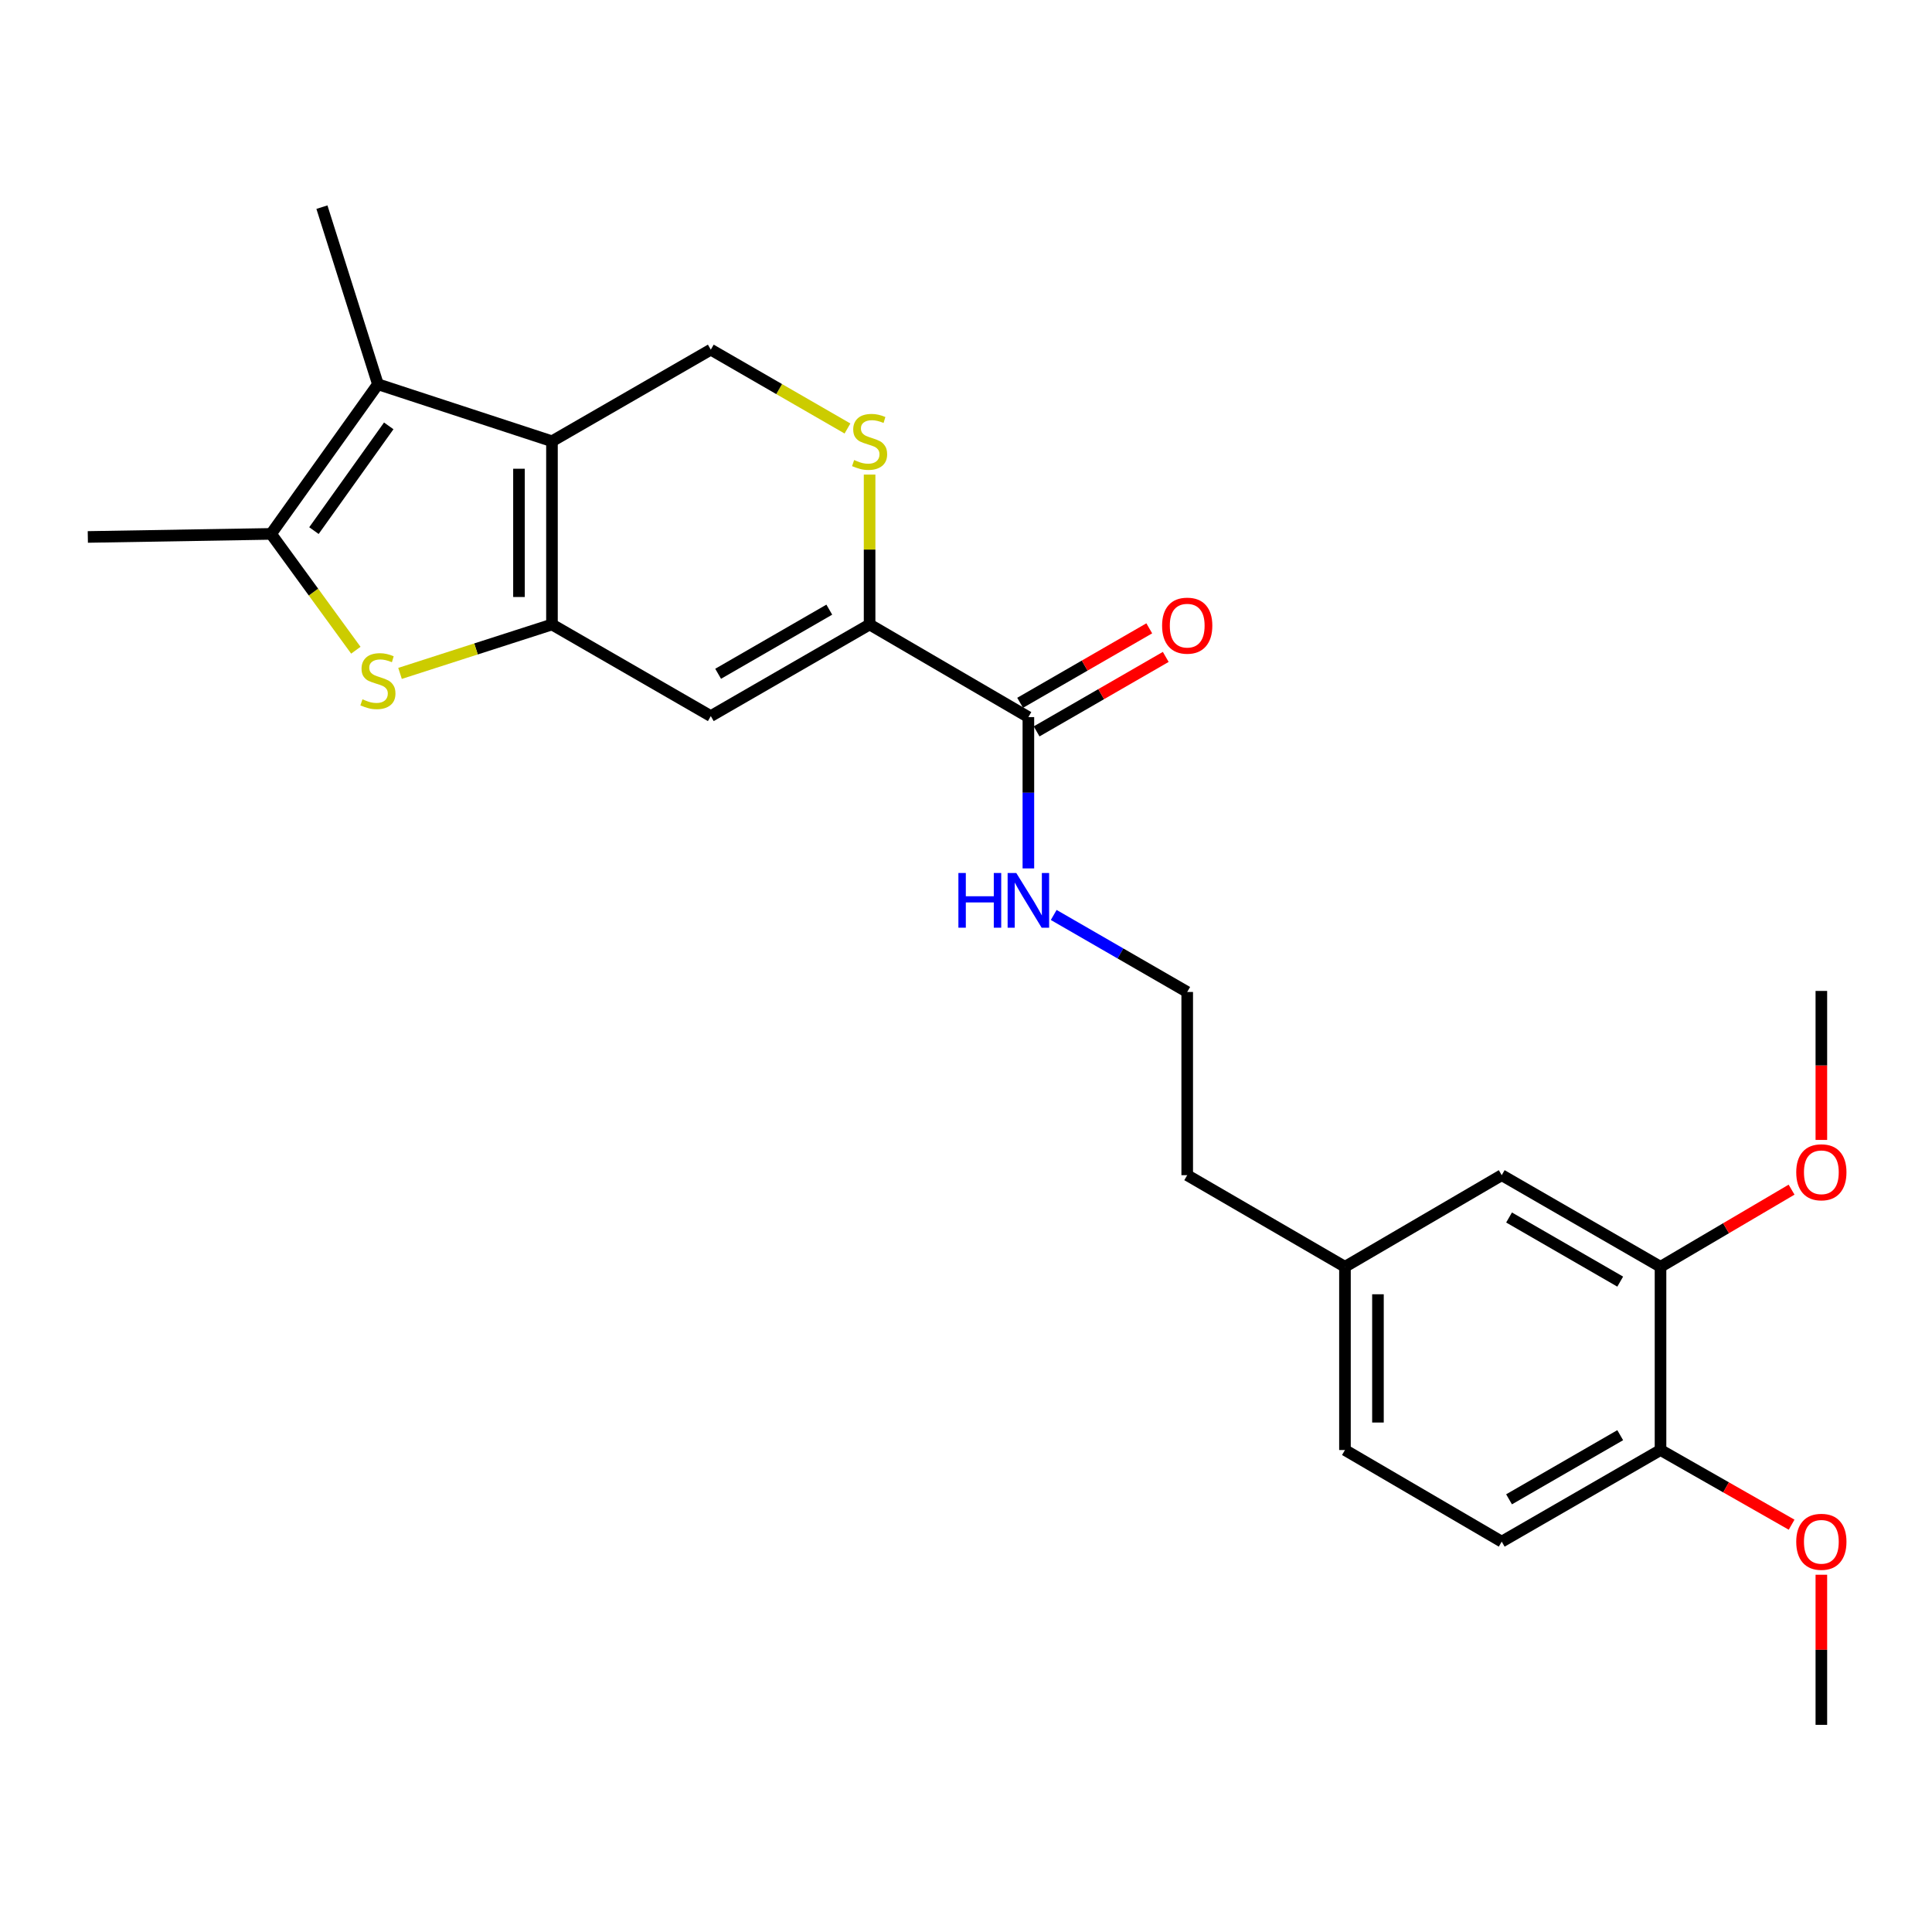 <?xml version='1.0' encoding='iso-8859-1'?>
<svg version='1.1' baseProfile='full'
              xmlns='http://www.w3.org/2000/svg'
                      xmlns:rdkit='http://www.rdkit.org/xml'
                      xmlns:xlink='http://www.w3.org/1999/xlink'
                  xml:space='preserve'
width='1000px' height='1000px' viewBox='0 0 1000 1000'>
<!-- END OF HEADER -->
<rect style='opacity:1.0;fill:#FFFFFF;stroke:none' width='1000' height='1000' x='0' y='0'> </rect>
<path class='bond-0' d='M 285.697,323.234 L 285.697,228.395' style='fill:none;fill-rule:evenodd;stroke:#000000;stroke-width:6px;stroke-linecap:butt;stroke-linejoin:miter;stroke-opacity:1' />
<path class='bond-0' d='M 268.621,309.008 L 268.621,242.621' style='fill:none;fill-rule:evenodd;stroke:#000000;stroke-width:6px;stroke-linecap:butt;stroke-linejoin:miter;stroke-opacity:1' />
<path class='bond-1' d='M 285.697,323.234 L 246.377,335.892' style='fill:none;fill-rule:evenodd;stroke:#000000;stroke-width:6px;stroke-linecap:butt;stroke-linejoin:miter;stroke-opacity:1' />
<path class='bond-1' d='M 246.377,335.892 L 207.057,348.55' style='fill:none;fill-rule:evenodd;stroke:#CCCC00;stroke-width:6px;stroke-linecap:butt;stroke-linejoin:miter;stroke-opacity:1' />
<path class='bond-3' d='M 285.697,323.234 L 367.909,370.648' style='fill:none;fill-rule:evenodd;stroke:#000000;stroke-width:6px;stroke-linecap:butt;stroke-linejoin:miter;stroke-opacity:1' />
<path class='bond-2' d='M 285.697,228.395 L 195.611,198.891' style='fill:none;fill-rule:evenodd;stroke:#000000;stroke-width:6px;stroke-linecap:butt;stroke-linejoin:miter;stroke-opacity:1' />
<path class='bond-7' d='M 285.697,228.395 L 367.909,180.98' style='fill:none;fill-rule:evenodd;stroke:#000000;stroke-width:6px;stroke-linecap:butt;stroke-linejoin:miter;stroke-opacity:1' />
<path class='bond-4' d='M 184.183,336.553 L 162.243,306.447' style='fill:none;fill-rule:evenodd;stroke:#CCCC00;stroke-width:6px;stroke-linecap:butt;stroke-linejoin:miter;stroke-opacity:1' />
<path class='bond-4' d='M 162.243,306.447 L 140.303,276.341' style='fill:none;fill-rule:evenodd;stroke:#000000;stroke-width:6px;stroke-linecap:butt;stroke-linejoin:miter;stroke-opacity:1' />
<path class='bond-16' d='M 195.611,198.891 L 166.629,107.221' style='fill:none;fill-rule:evenodd;stroke:#000000;stroke-width:6px;stroke-linecap:butt;stroke-linejoin:miter;stroke-opacity:1' />
<path class='bond-25' d='M 195.611,198.891 L 140.303,276.341' style='fill:none;fill-rule:evenodd;stroke:#000000;stroke-width:6px;stroke-linecap:butt;stroke-linejoin:miter;stroke-opacity:1' />
<path class='bond-25' d='M 201.211,220.432 L 162.496,274.647' style='fill:none;fill-rule:evenodd;stroke:#000000;stroke-width:6px;stroke-linecap:butt;stroke-linejoin:miter;stroke-opacity:1' />
<path class='bond-5' d='M 367.909,370.648 L 450.102,323.234' style='fill:none;fill-rule:evenodd;stroke:#000000;stroke-width:6px;stroke-linecap:butt;stroke-linejoin:miter;stroke-opacity:1' />
<path class='bond-5' d='M 371.705,348.745 L 429.24,315.554' style='fill:none;fill-rule:evenodd;stroke:#000000;stroke-width:6px;stroke-linecap:butt;stroke-linejoin:miter;stroke-opacity:1' />
<path class='bond-19' d='M 140.303,276.341 L 45.455,277.925' style='fill:none;fill-rule:evenodd;stroke:#000000;stroke-width:6px;stroke-linecap:butt;stroke-linejoin:miter;stroke-opacity:1' />
<path class='bond-6' d='M 450.102,323.234 L 450.102,284.44' style='fill:none;fill-rule:evenodd;stroke:#000000;stroke-width:6px;stroke-linecap:butt;stroke-linejoin:miter;stroke-opacity:1' />
<path class='bond-6' d='M 450.102,284.44 L 450.102,245.646' style='fill:none;fill-rule:evenodd;stroke:#CCCC00;stroke-width:6px;stroke-linecap:butt;stroke-linejoin:miter;stroke-opacity:1' />
<path class='bond-8' d='M 450.102,323.234 L 532.286,371.17' style='fill:none;fill-rule:evenodd;stroke:#000000;stroke-width:6px;stroke-linecap:butt;stroke-linejoin:miter;stroke-opacity:1' />
<path class='bond-26' d='M 438.65,221.788 L 403.279,201.384' style='fill:none;fill-rule:evenodd;stroke:#CCCC00;stroke-width:6px;stroke-linecap:butt;stroke-linejoin:miter;stroke-opacity:1' />
<path class='bond-26' d='M 403.279,201.384 L 367.909,180.98' style='fill:none;fill-rule:evenodd;stroke:#000000;stroke-width:6px;stroke-linecap:butt;stroke-linejoin:miter;stroke-opacity:1' />
<path class='bond-11' d='M 536.551,378.566 L 569.971,359.292' style='fill:none;fill-rule:evenodd;stroke:#000000;stroke-width:6px;stroke-linecap:butt;stroke-linejoin:miter;stroke-opacity:1' />
<path class='bond-11' d='M 569.971,359.292 L 603.391,340.017' style='fill:none;fill-rule:evenodd;stroke:#FF0000;stroke-width:6px;stroke-linecap:butt;stroke-linejoin:miter;stroke-opacity:1' />
<path class='bond-11' d='M 528.02,363.774 L 561.44,344.5' style='fill:none;fill-rule:evenodd;stroke:#000000;stroke-width:6px;stroke-linecap:butt;stroke-linejoin:miter;stroke-opacity:1' />
<path class='bond-11' d='M 561.44,344.5 L 594.859,325.225' style='fill:none;fill-rule:evenodd;stroke:#FF0000;stroke-width:6px;stroke-linecap:butt;stroke-linejoin:miter;stroke-opacity:1' />
<path class='bond-13' d='M 532.286,371.17 L 532.286,410.329' style='fill:none;fill-rule:evenodd;stroke:#000000;stroke-width:6px;stroke-linecap:butt;stroke-linejoin:miter;stroke-opacity:1' />
<path class='bond-13' d='M 532.286,410.329 L 532.286,449.487' style='fill:none;fill-rule:evenodd;stroke:#0000FF;stroke-width:6px;stroke-linecap:butt;stroke-linejoin:miter;stroke-opacity:1' />
<path class='bond-9' d='M 859.483,655.687 L 777.29,608.272' style='fill:none;fill-rule:evenodd;stroke:#000000;stroke-width:6px;stroke-linecap:butt;stroke-linejoin:miter;stroke-opacity:1' />
<path class='bond-9' d='M 838.621,663.366 L 781.086,630.176' style='fill:none;fill-rule:evenodd;stroke:#000000;stroke-width:6px;stroke-linecap:butt;stroke-linejoin:miter;stroke-opacity:1' />
<path class='bond-18' d='M 859.483,655.687 L 893.399,635.724' style='fill:none;fill-rule:evenodd;stroke:#000000;stroke-width:6px;stroke-linecap:butt;stroke-linejoin:miter;stroke-opacity:1' />
<path class='bond-18' d='M 893.399,635.724 L 927.314,615.761' style='fill:none;fill-rule:evenodd;stroke:#FF0000;stroke-width:6px;stroke-linecap:butt;stroke-linejoin:miter;stroke-opacity:1' />
<path class='bond-27' d='M 859.483,655.687 L 859.483,750.526' style='fill:none;fill-rule:evenodd;stroke:#000000;stroke-width:6px;stroke-linecap:butt;stroke-linejoin:miter;stroke-opacity:1' />
<path class='bond-10' d='M 859.483,750.526 L 777.29,797.95' style='fill:none;fill-rule:evenodd;stroke:#000000;stroke-width:6px;stroke-linecap:butt;stroke-linejoin:miter;stroke-opacity:1' />
<path class='bond-10' d='M 838.62,742.849 L 781.085,776.046' style='fill:none;fill-rule:evenodd;stroke:#000000;stroke-width:6px;stroke-linecap:butt;stroke-linejoin:miter;stroke-opacity:1' />
<path class='bond-20' d='M 859.483,750.526 L 893.409,769.853' style='fill:none;fill-rule:evenodd;stroke:#000000;stroke-width:6px;stroke-linecap:butt;stroke-linejoin:miter;stroke-opacity:1' />
<path class='bond-20' d='M 893.409,769.853 L 927.334,789.18' style='fill:none;fill-rule:evenodd;stroke:#FF0000;stroke-width:6px;stroke-linecap:butt;stroke-linejoin:miter;stroke-opacity:1' />
<path class='bond-12' d='M 777.29,608.272 L 696.15,655.687' style='fill:none;fill-rule:evenodd;stroke:#000000;stroke-width:6px;stroke-linecap:butt;stroke-linejoin:miter;stroke-opacity:1' />
<path class='bond-21' d='M 545.398,473.583 L 579.948,493.513' style='fill:none;fill-rule:evenodd;stroke:#0000FF;stroke-width:6px;stroke-linecap:butt;stroke-linejoin:miter;stroke-opacity:1' />
<path class='bond-21' d='M 579.948,493.513 L 614.498,513.443' style='fill:none;fill-rule:evenodd;stroke:#000000;stroke-width:6px;stroke-linecap:butt;stroke-linejoin:miter;stroke-opacity:1' />
<path class='bond-14' d='M 777.29,797.95 L 696.15,750.526' style='fill:none;fill-rule:evenodd;stroke:#000000;stroke-width:6px;stroke-linecap:butt;stroke-linejoin:miter;stroke-opacity:1' />
<path class='bond-15' d='M 696.15,655.687 L 614.498,608.272' style='fill:none;fill-rule:evenodd;stroke:#000000;stroke-width:6px;stroke-linecap:butt;stroke-linejoin:miter;stroke-opacity:1' />
<path class='bond-17' d='M 696.15,655.687 L 696.15,750.526' style='fill:none;fill-rule:evenodd;stroke:#000000;stroke-width:6px;stroke-linecap:butt;stroke-linejoin:miter;stroke-opacity:1' />
<path class='bond-17' d='M 713.226,669.913 L 713.226,736.3' style='fill:none;fill-rule:evenodd;stroke:#000000;stroke-width:6px;stroke-linecap:butt;stroke-linejoin:miter;stroke-opacity:1' />
<path class='bond-23' d='M 942.729,590.023 L 942.729,551.463' style='fill:none;fill-rule:evenodd;stroke:#FF0000;stroke-width:6px;stroke-linecap:butt;stroke-linejoin:miter;stroke-opacity:1' />
<path class='bond-23' d='M 942.729,551.463 L 942.729,512.902' style='fill:none;fill-rule:evenodd;stroke:#000000;stroke-width:6px;stroke-linecap:butt;stroke-linejoin:miter;stroke-opacity:1' />
<path class='bond-24' d='M 942.729,815.081 L 942.729,853.93' style='fill:none;fill-rule:evenodd;stroke:#FF0000;stroke-width:6px;stroke-linecap:butt;stroke-linejoin:miter;stroke-opacity:1' />
<path class='bond-24' d='M 942.729,853.93 L 942.729,892.779' style='fill:none;fill-rule:evenodd;stroke:#000000;stroke-width:6px;stroke-linecap:butt;stroke-linejoin:miter;stroke-opacity:1' />
<path class='bond-22' d='M 614.498,513.443 L 614.498,608.272' style='fill:none;fill-rule:evenodd;stroke:#000000;stroke-width:6px;stroke-linecap:butt;stroke-linejoin:miter;stroke-opacity:1' />
<path  class='atom-2' d='M 187.611 361.955
Q 187.931 362.075, 189.251 362.635
Q 190.571 363.195, 192.011 363.555
Q 193.491 363.875, 194.931 363.875
Q 197.611 363.875, 199.171 362.595
Q 200.731 361.275, 200.731 358.995
Q 200.731 357.435, 199.931 356.475
Q 199.171 355.515, 197.971 354.995
Q 196.771 354.475, 194.771 353.875
Q 192.251 353.115, 190.731 352.395
Q 189.251 351.675, 188.171 350.155
Q 187.131 348.635, 187.131 346.075
Q 187.131 342.515, 189.531 340.315
Q 191.971 338.115, 196.771 338.115
Q 200.051 338.115, 203.771 339.675
L 202.851 342.755
Q 199.451 341.355, 196.891 341.355
Q 194.131 341.355, 192.611 342.515
Q 191.091 343.635, 191.131 345.595
Q 191.131 347.115, 191.891 348.035
Q 192.691 348.955, 193.811 349.475
Q 194.971 349.995, 196.891 350.595
Q 199.451 351.395, 200.971 352.195
Q 202.491 352.995, 203.571 354.635
Q 204.691 356.235, 204.691 358.995
Q 204.691 362.915, 202.051 365.035
Q 199.451 367.115, 195.091 367.115
Q 192.571 367.115, 190.651 366.555
Q 188.771 366.035, 186.531 365.115
L 187.611 361.955
' fill='#CCCC00'/>
<path  class='atom-7' d='M 442.102 238.115
Q 442.422 238.235, 443.742 238.795
Q 445.062 239.355, 446.502 239.715
Q 447.982 240.035, 449.422 240.035
Q 452.102 240.035, 453.662 238.755
Q 455.222 237.435, 455.222 235.155
Q 455.222 233.595, 454.422 232.635
Q 453.662 231.675, 452.462 231.155
Q 451.262 230.635, 449.262 230.035
Q 446.742 229.275, 445.222 228.555
Q 443.742 227.835, 442.662 226.315
Q 441.622 224.795, 441.622 222.235
Q 441.622 218.675, 444.022 216.475
Q 446.462 214.275, 451.262 214.275
Q 454.542 214.275, 458.262 215.835
L 457.342 218.915
Q 453.942 217.515, 451.382 217.515
Q 448.622 217.515, 447.102 218.675
Q 445.582 219.795, 445.622 221.755
Q 445.622 223.275, 446.382 224.195
Q 447.182 225.115, 448.302 225.635
Q 449.462 226.155, 451.382 226.755
Q 453.942 227.555, 455.462 228.355
Q 456.982 229.155, 458.062 230.795
Q 459.182 232.395, 459.182 235.155
Q 459.182 239.075, 456.542 241.195
Q 453.942 243.275, 449.582 243.275
Q 447.062 243.275, 445.142 242.715
Q 443.262 242.195, 441.022 241.275
L 442.102 238.115
' fill='#CCCC00'/>
<path  class='atom-12' d='M 601.498 323.835
Q 601.498 317.035, 604.858 313.235
Q 608.218 309.435, 614.498 309.435
Q 620.778 309.435, 624.138 313.235
Q 627.498 317.035, 627.498 323.835
Q 627.498 330.715, 624.098 334.635
Q 620.698 338.515, 614.498 338.515
Q 608.258 338.515, 604.858 334.635
Q 601.498 330.755, 601.498 323.835
M 614.498 335.315
Q 618.818 335.315, 621.138 332.435
Q 623.498 329.515, 623.498 323.835
Q 623.498 318.275, 621.138 315.475
Q 618.818 312.635, 614.498 312.635
Q 610.178 312.635, 607.818 315.435
Q 605.498 318.235, 605.498 323.835
Q 605.498 329.555, 607.818 332.435
Q 610.178 335.315, 614.498 335.315
' fill='#FF0000'/>
<path  class='atom-14' d='M 496.066 451.859
L 499.906 451.859
L 499.906 463.899
L 514.386 463.899
L 514.386 451.859
L 518.226 451.859
L 518.226 480.179
L 514.386 480.179
L 514.386 467.099
L 499.906 467.099
L 499.906 480.179
L 496.066 480.179
L 496.066 451.859
' fill='#0000FF'/>
<path  class='atom-14' d='M 526.026 451.859
L 535.306 466.859
Q 536.226 468.339, 537.706 471.019
Q 539.186 473.699, 539.266 473.859
L 539.266 451.859
L 543.026 451.859
L 543.026 480.179
L 539.146 480.179
L 529.186 463.779
Q 528.026 461.859, 526.786 459.659
Q 525.586 457.459, 525.226 456.779
L 525.226 480.179
L 521.546 480.179
L 521.546 451.859
L 526.026 451.859
' fill='#0000FF'/>
<path  class='atom-19' d='M 929.729 606.768
Q 929.729 599.968, 933.089 596.168
Q 936.449 592.368, 942.729 592.368
Q 949.009 592.368, 952.369 596.168
Q 955.729 599.968, 955.729 606.768
Q 955.729 613.648, 952.329 617.568
Q 948.929 621.448, 942.729 621.448
Q 936.489 621.448, 933.089 617.568
Q 929.729 613.688, 929.729 606.768
M 942.729 618.248
Q 947.049 618.248, 949.369 615.368
Q 951.729 612.448, 951.729 606.768
Q 951.729 601.208, 949.369 598.408
Q 947.049 595.568, 942.729 595.568
Q 938.409 595.568, 936.049 598.368
Q 933.729 601.168, 933.729 606.768
Q 933.729 612.488, 936.049 615.368
Q 938.409 618.248, 942.729 618.248
' fill='#FF0000'/>
<path  class='atom-21' d='M 929.729 798.03
Q 929.729 791.23, 933.089 787.43
Q 936.449 783.63, 942.729 783.63
Q 949.009 783.63, 952.369 787.43
Q 955.729 791.23, 955.729 798.03
Q 955.729 804.91, 952.329 808.83
Q 948.929 812.71, 942.729 812.71
Q 936.489 812.71, 933.089 808.83
Q 929.729 804.95, 929.729 798.03
M 942.729 809.51
Q 947.049 809.51, 949.369 806.63
Q 951.729 803.71, 951.729 798.03
Q 951.729 792.47, 949.369 789.67
Q 947.049 786.83, 942.729 786.83
Q 938.409 786.83, 936.049 789.63
Q 933.729 792.43, 933.729 798.03
Q 933.729 803.75, 936.049 806.63
Q 938.409 809.51, 942.729 809.51
' fill='#FF0000'/>
</svg>
